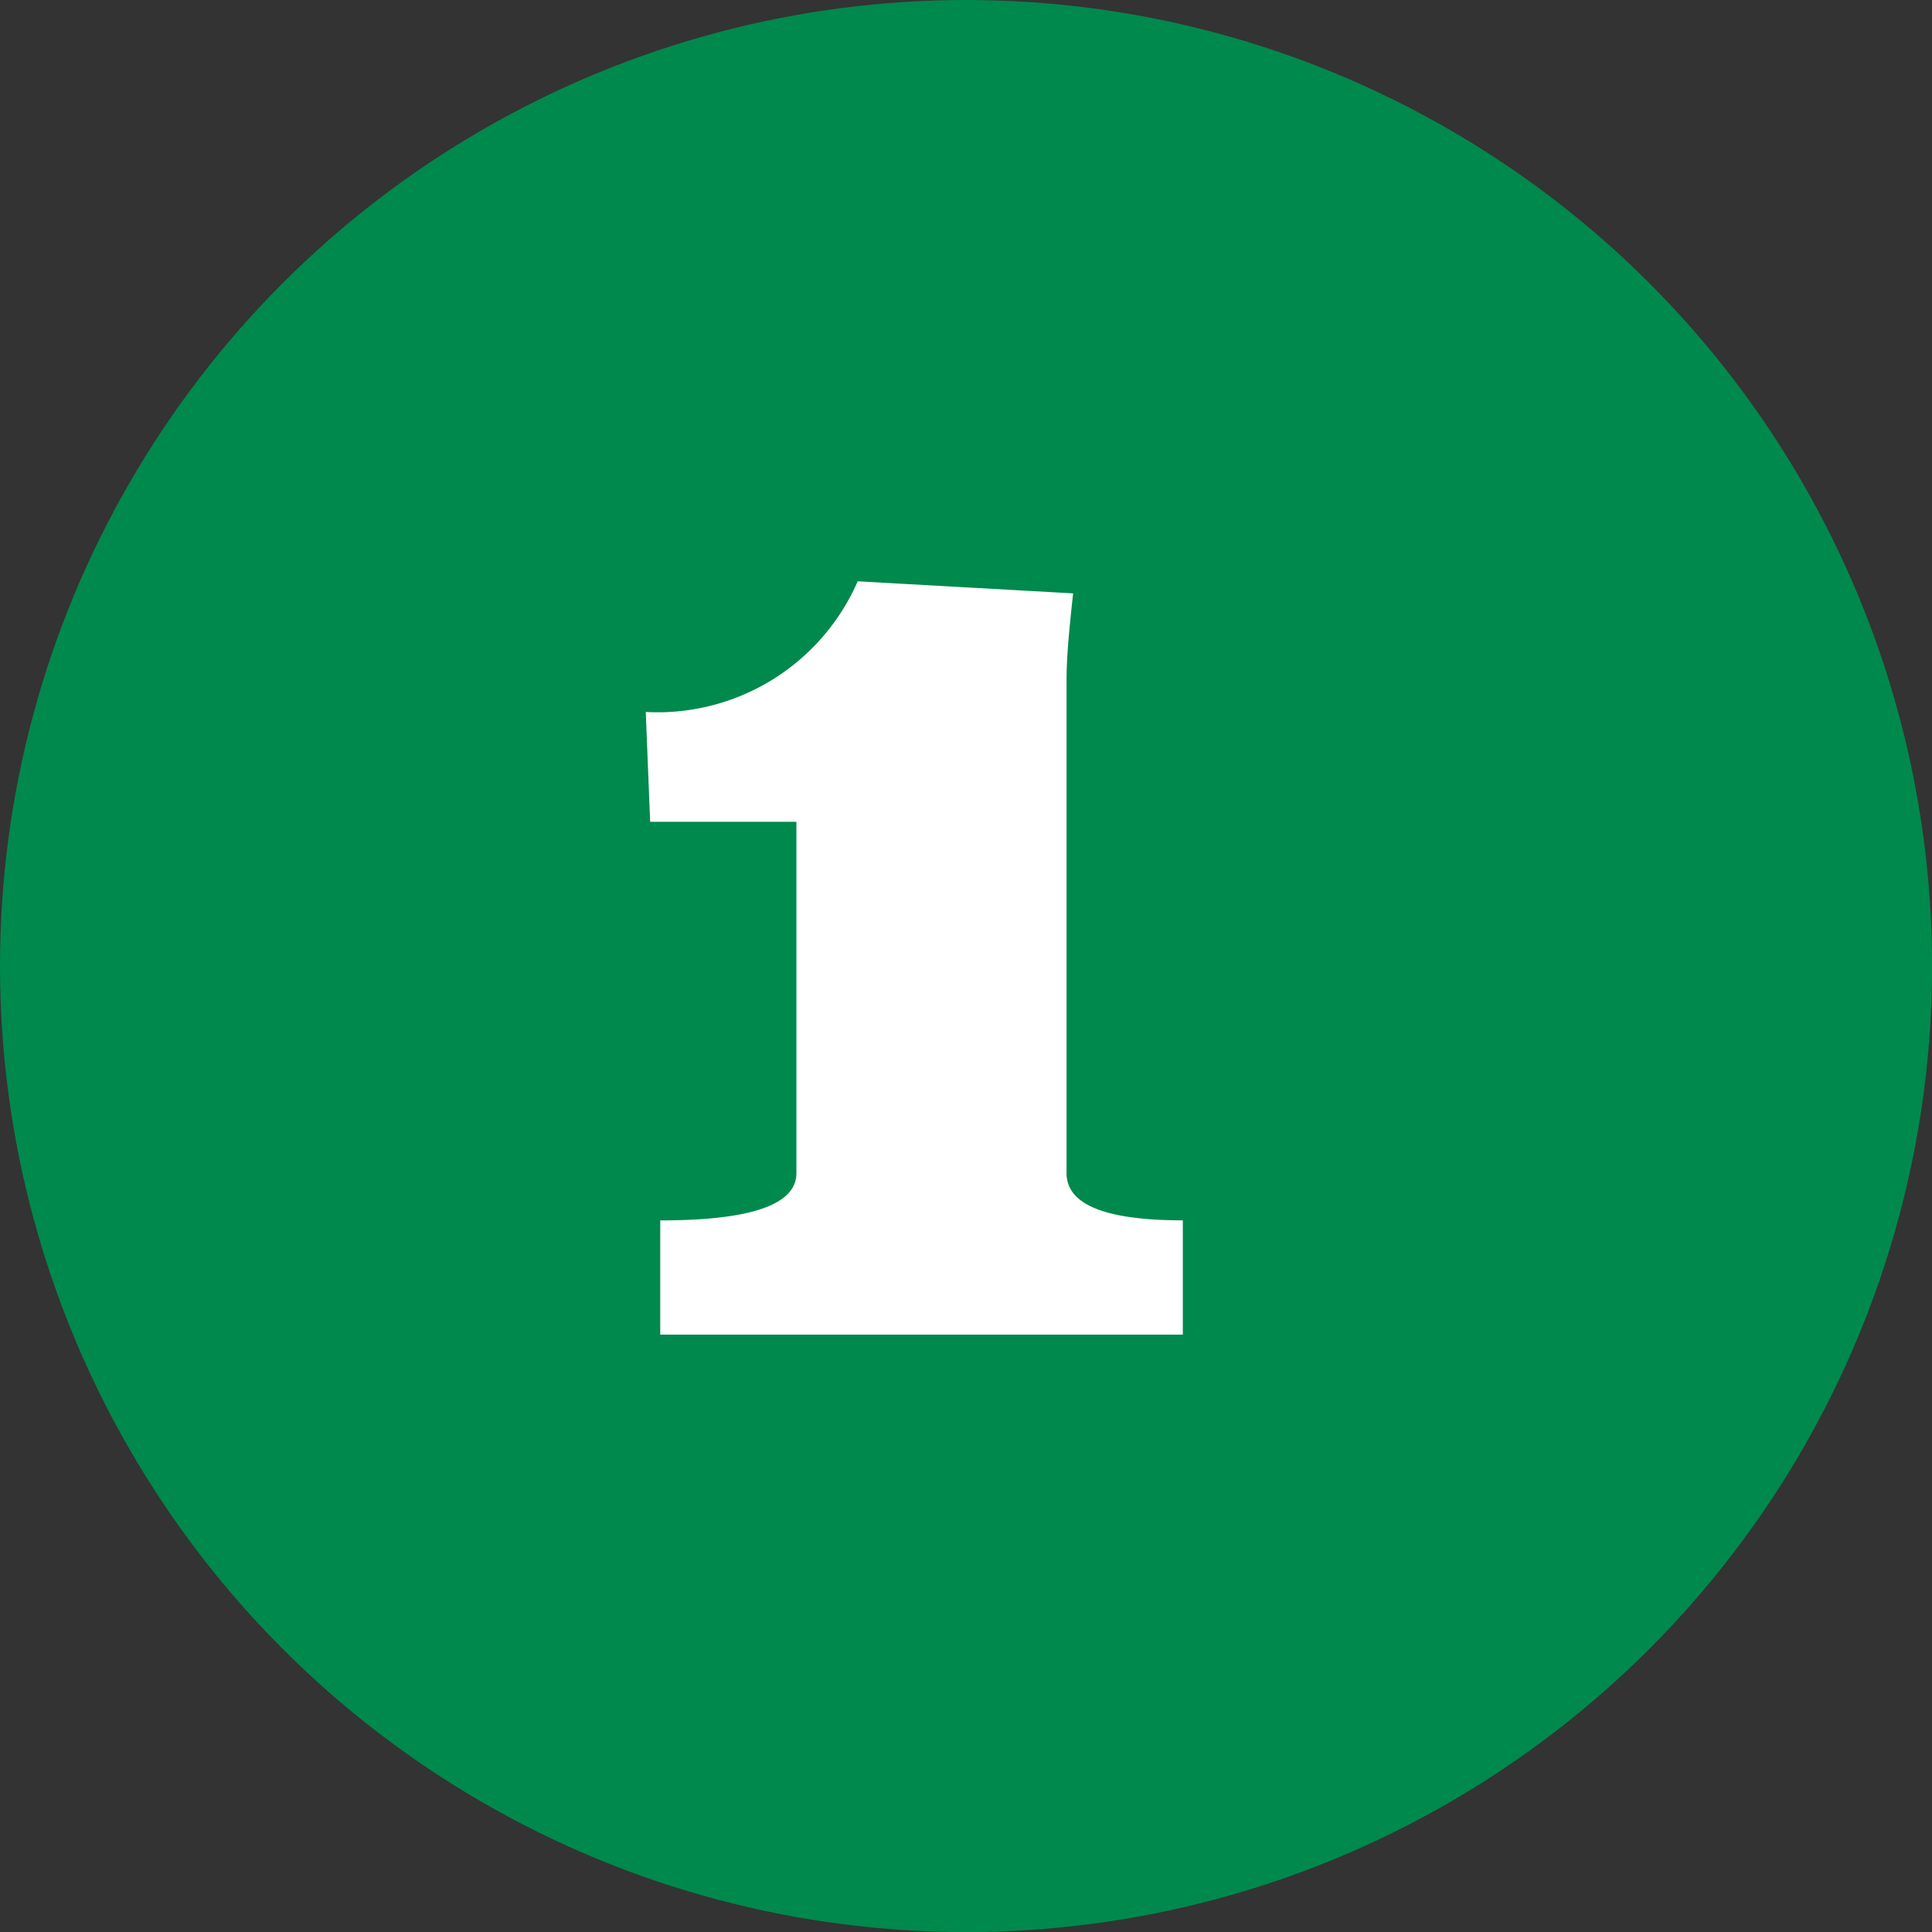 <svg xmlns="http://www.w3.org/2000/svg" width="29.909" height="29.909"><rect width="100%" height="100%" fill="#333333" stroke="none"/><g transform="translate(-.3 -.129)"><circle cx="14.955" cy="14.955" r="14.955" fill="#00894c" transform="translate(.3 .129)"/><path fill="#fff" d="M16.913 9.315q-.051.459-.077.782t-.025.612v7.581q0 .731 1.8.731v1.769h-8.09v-1.768q2.108 0 2.108-.731v-5.44h-2.264l-.068-1.7a3.38 3.38 0 0 0 3.281-2.023Z"/></g></svg>